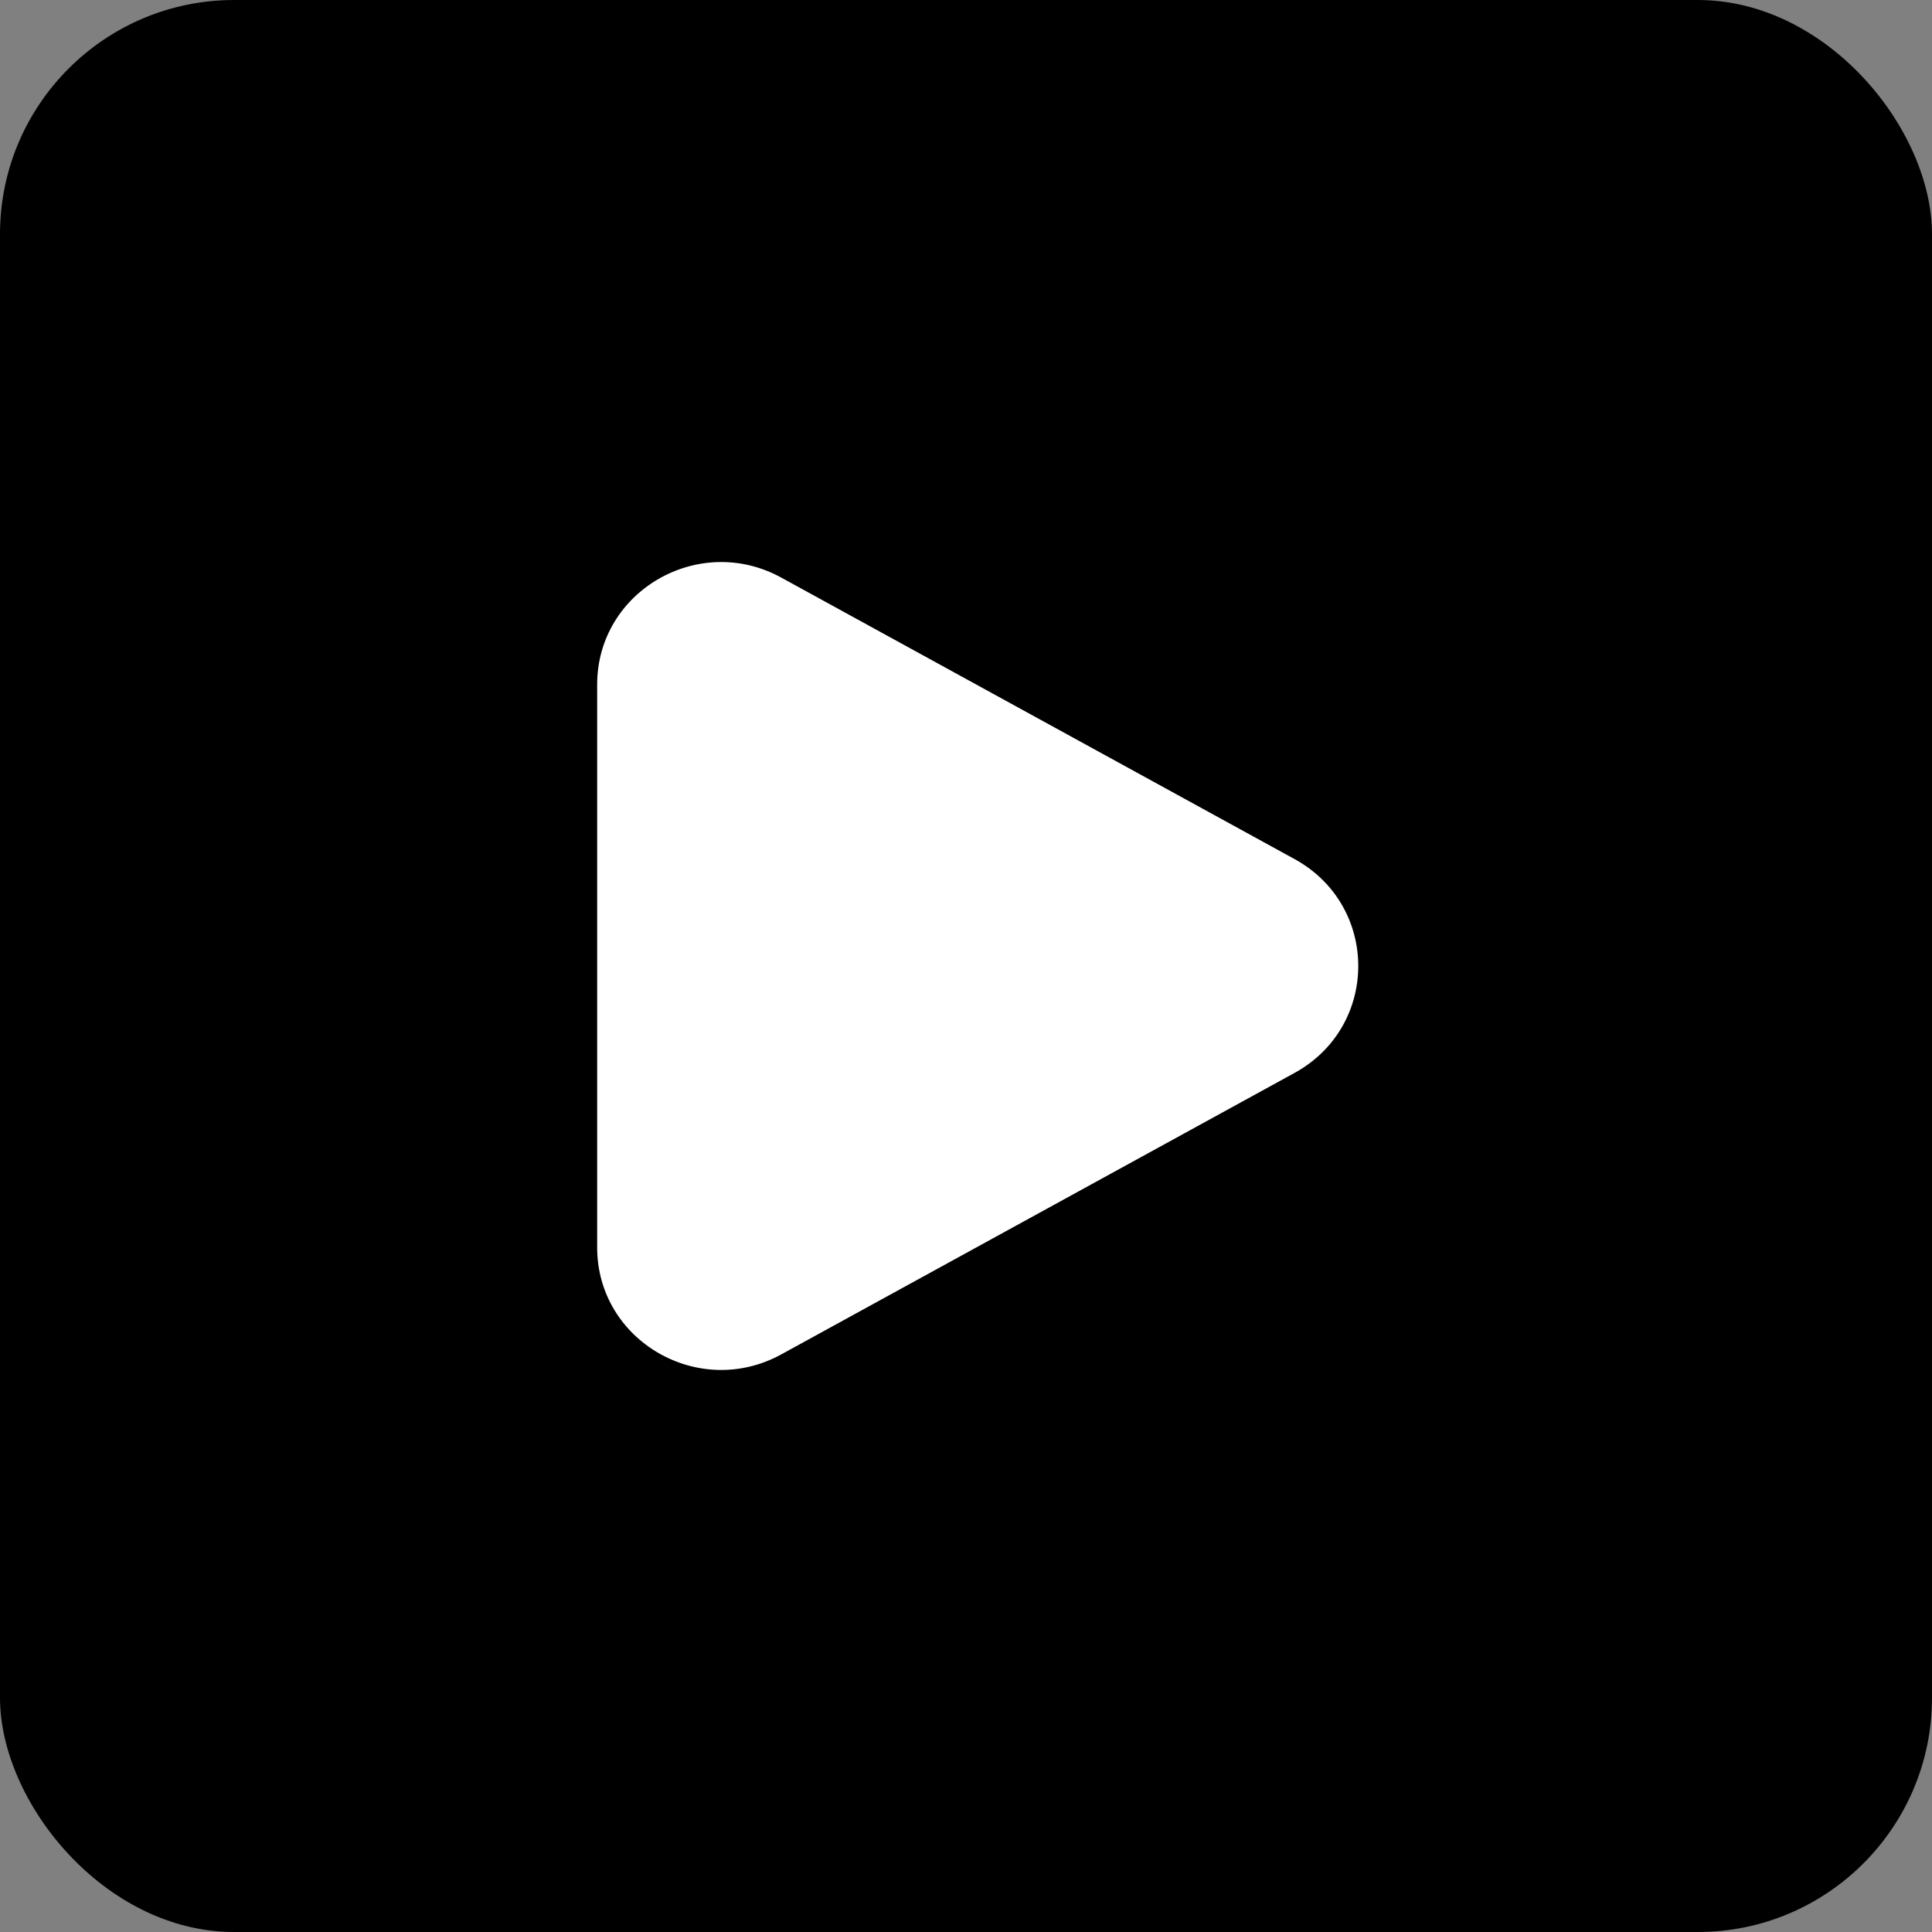 <?xml version="1.0" encoding="UTF-8"?> <svg xmlns="http://www.w3.org/2000/svg" width="165" height="165" viewBox="0 0 165 165" fill="none"><rect x="0" y="0" width="165" height="165" fill="#808080" stroke="none"/><rect width="165" height="165" rx="20" fill="black"></rect><path d="M110.556 73.366C117.815 77.347 117.815 87.653 110.556 91.633L66.725 115.67C59.67 119.539 51 114.503 51 106.537V58.464C51 50.497 59.67 45.461 66.725 49.33L110.556 73.366Z" fill="white"></path></svg> 